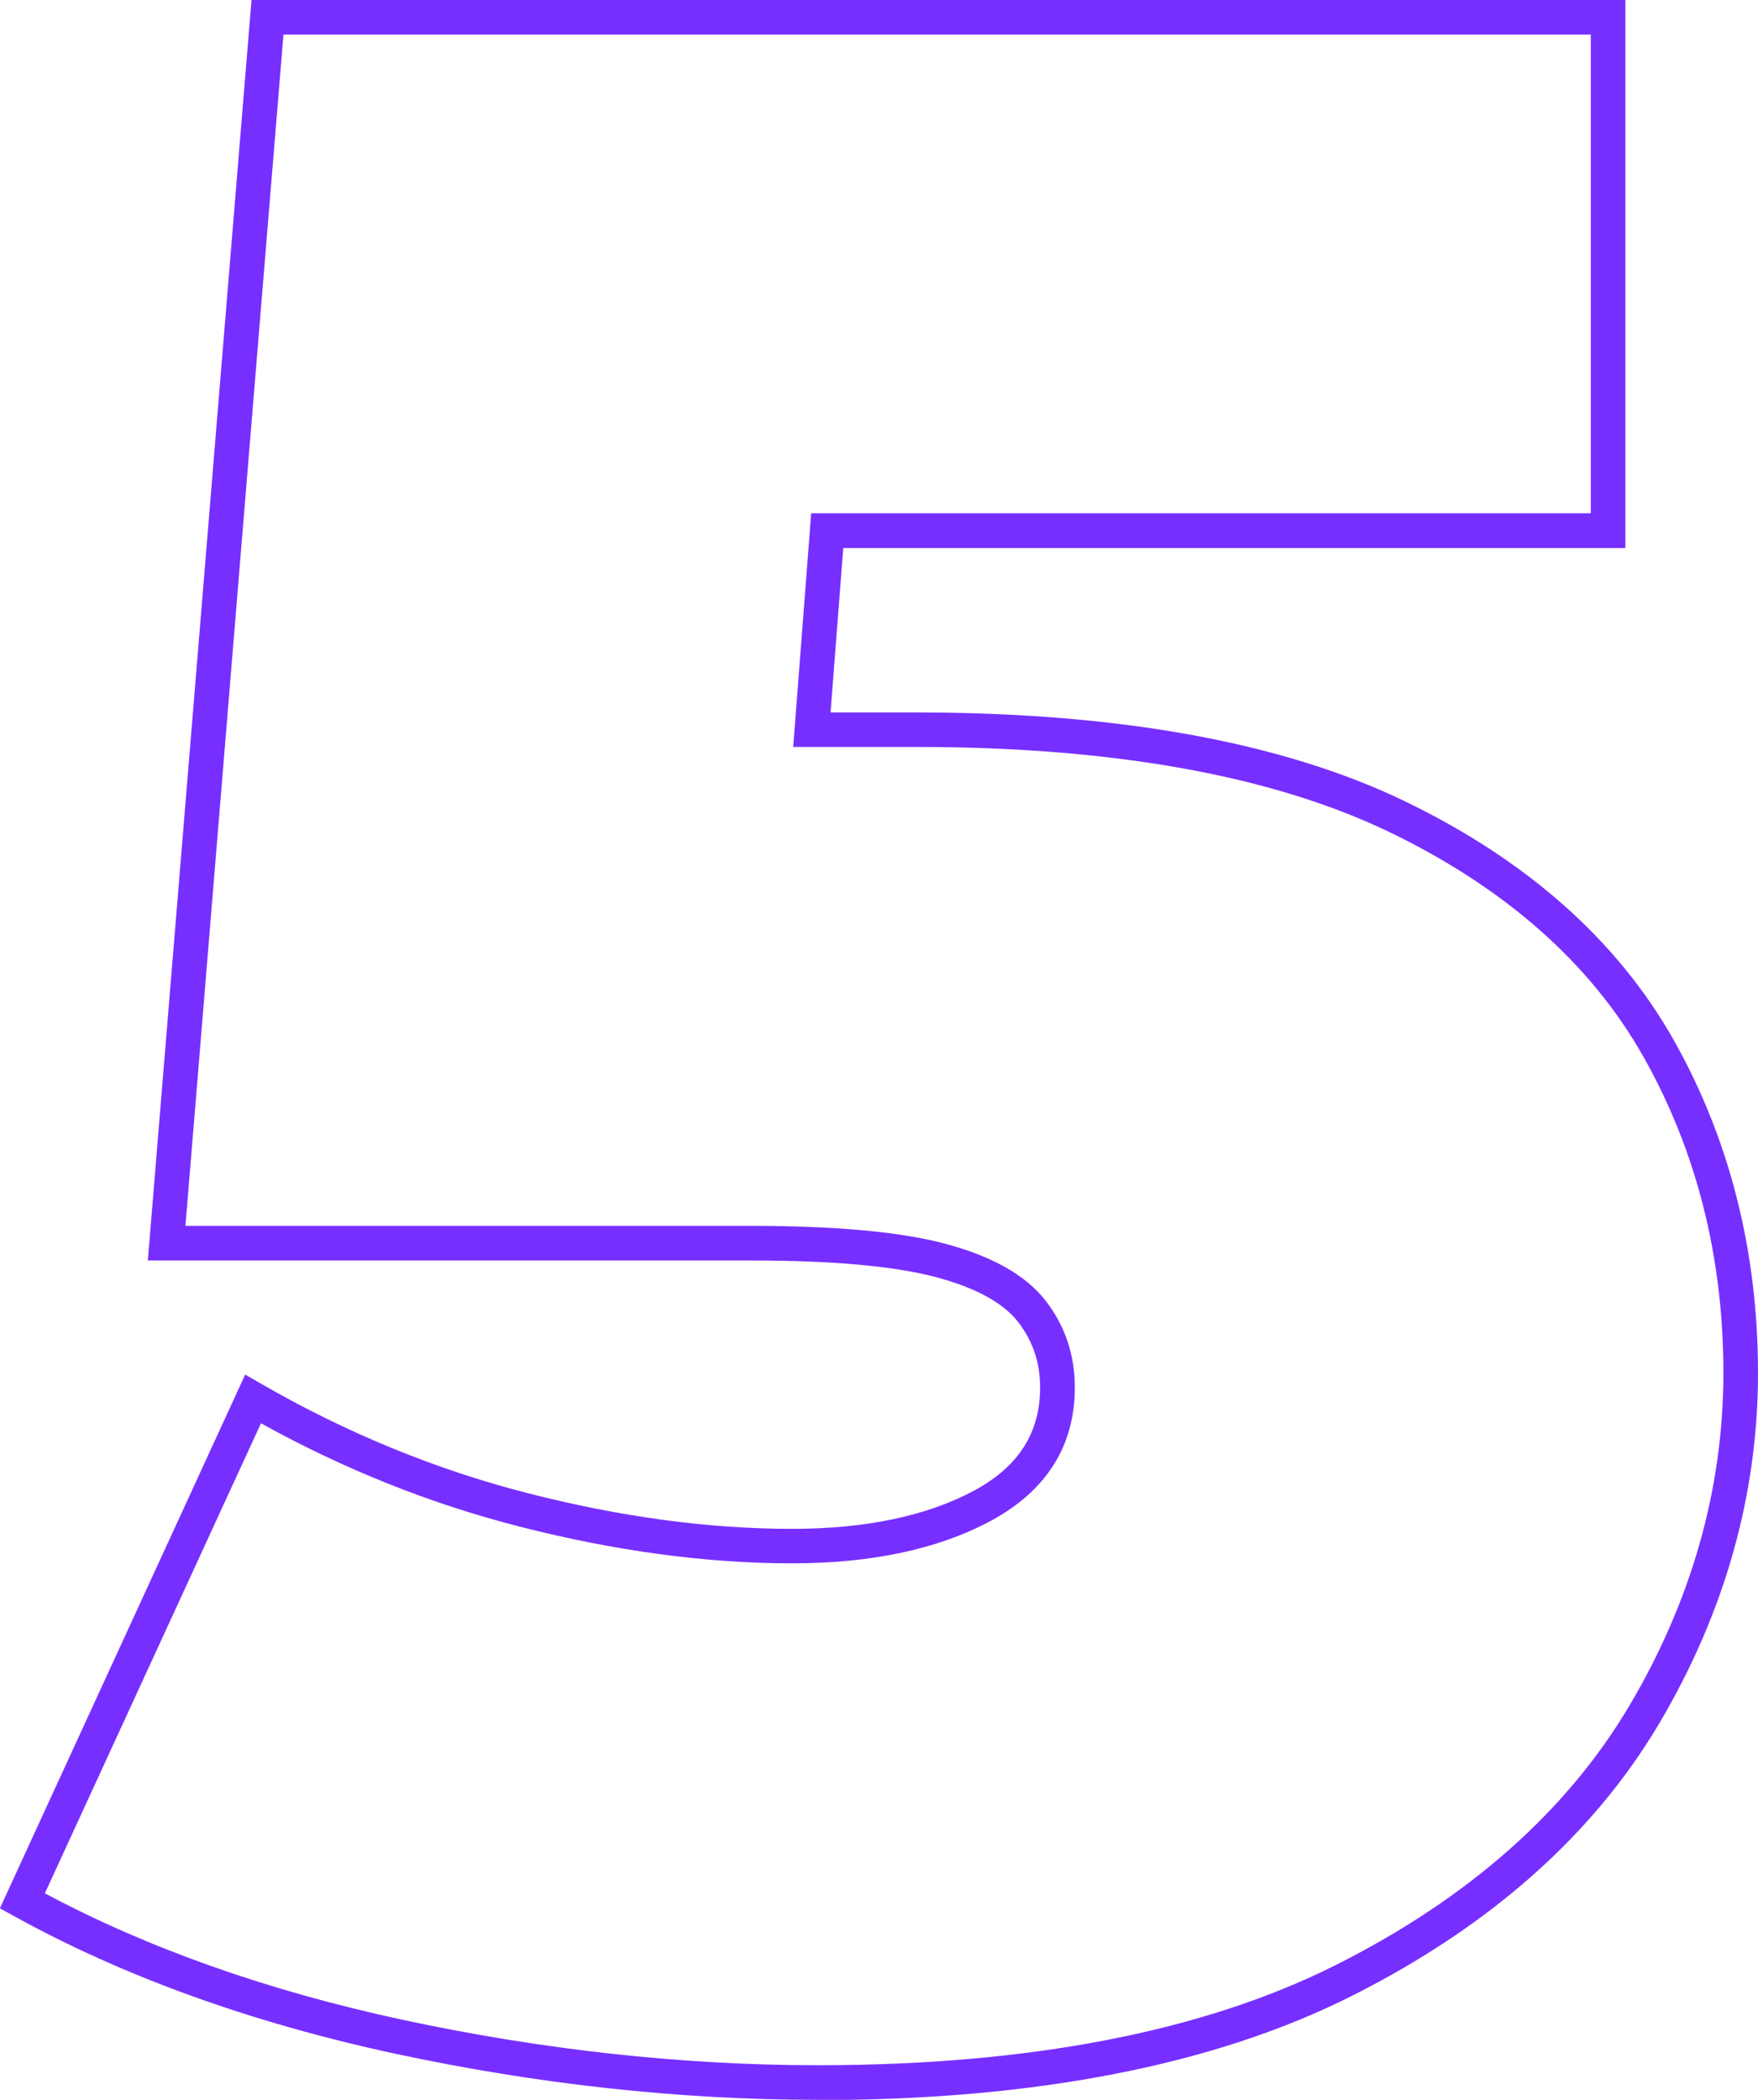 <?xml version="1.0" encoding="UTF-8"?>
<svg xmlns="http://www.w3.org/2000/svg" viewBox="0 0 152.44 182">
  <defs>
    <style>
      .cls-1 {
        fill: #772fff;
        stroke-width: 0px;
      }
    </style>
  </defs>
  <g id="app-icons">
    <path class="cls-1" d="m70.94,182c-12.02,0-24.41-1.36-36.82-4.03-12.42-2.69-23.49-6.69-32.91-11.9l-1.22-.67,21.27-46.26,1.43.82c7.36,4.25,15.14,7.43,23.12,9.47,8,2.05,15.69,3.08,22.88,3.08,6.38,0,11.69-1.12,15.79-3.32,3.84-2.08,5.71-5,5.71-8.93,0-2.17-.63-4.04-1.93-5.71-1.29-1.64-3.67-2.94-7.07-3.85-3.61-.96-8.99-1.45-15.99-1.45H12.82L21.81,0h119.13v47.5h-67.82l-1.1,14.25h7.42c17.48,0,31.7,2.57,42.28,7.65,10.65,5.12,18.52,12.09,23.41,20.74,4.85,8.6,7.31,18.31,7.31,28.87s-2.89,20.79-8.58,30.39c-5.72,9.64-14.67,17.57-26.62,23.58-11.9,6-27.48,9.04-46.3,9.04ZM3.89,164.1c8.9,4.75,19.27,8.42,30.87,10.93,12.2,2.63,24.37,3.97,36.18,3.97,18.35,0,33.47-2.93,44.96-8.72,11.42-5.75,19.96-13.29,25.38-22.43,5.41-9.13,8.16-18.84,8.16-28.86s-2.33-19.25-6.93-27.39c-4.57-8.1-12.01-14.66-22.09-19.51-10.17-4.88-23.96-7.35-40.98-7.35h-10.66l1.56-20.25h67.6V3H24.58l-8.5,103.25h49.12c7.27,0,12.91.52,16.77,1.55,4.04,1.08,6.96,2.72,8.66,4.89,1.71,2.18,2.57,4.73,2.57,7.56,0,5.06-2.45,8.96-7.29,11.57-4.54,2.44-10.33,3.68-17.21,3.68-7.44,0-15.38-1.07-23.62-3.18-7.73-1.97-15.27-4.98-22.45-8.96L3.89,164.1Z"/>
  </g>
</svg>